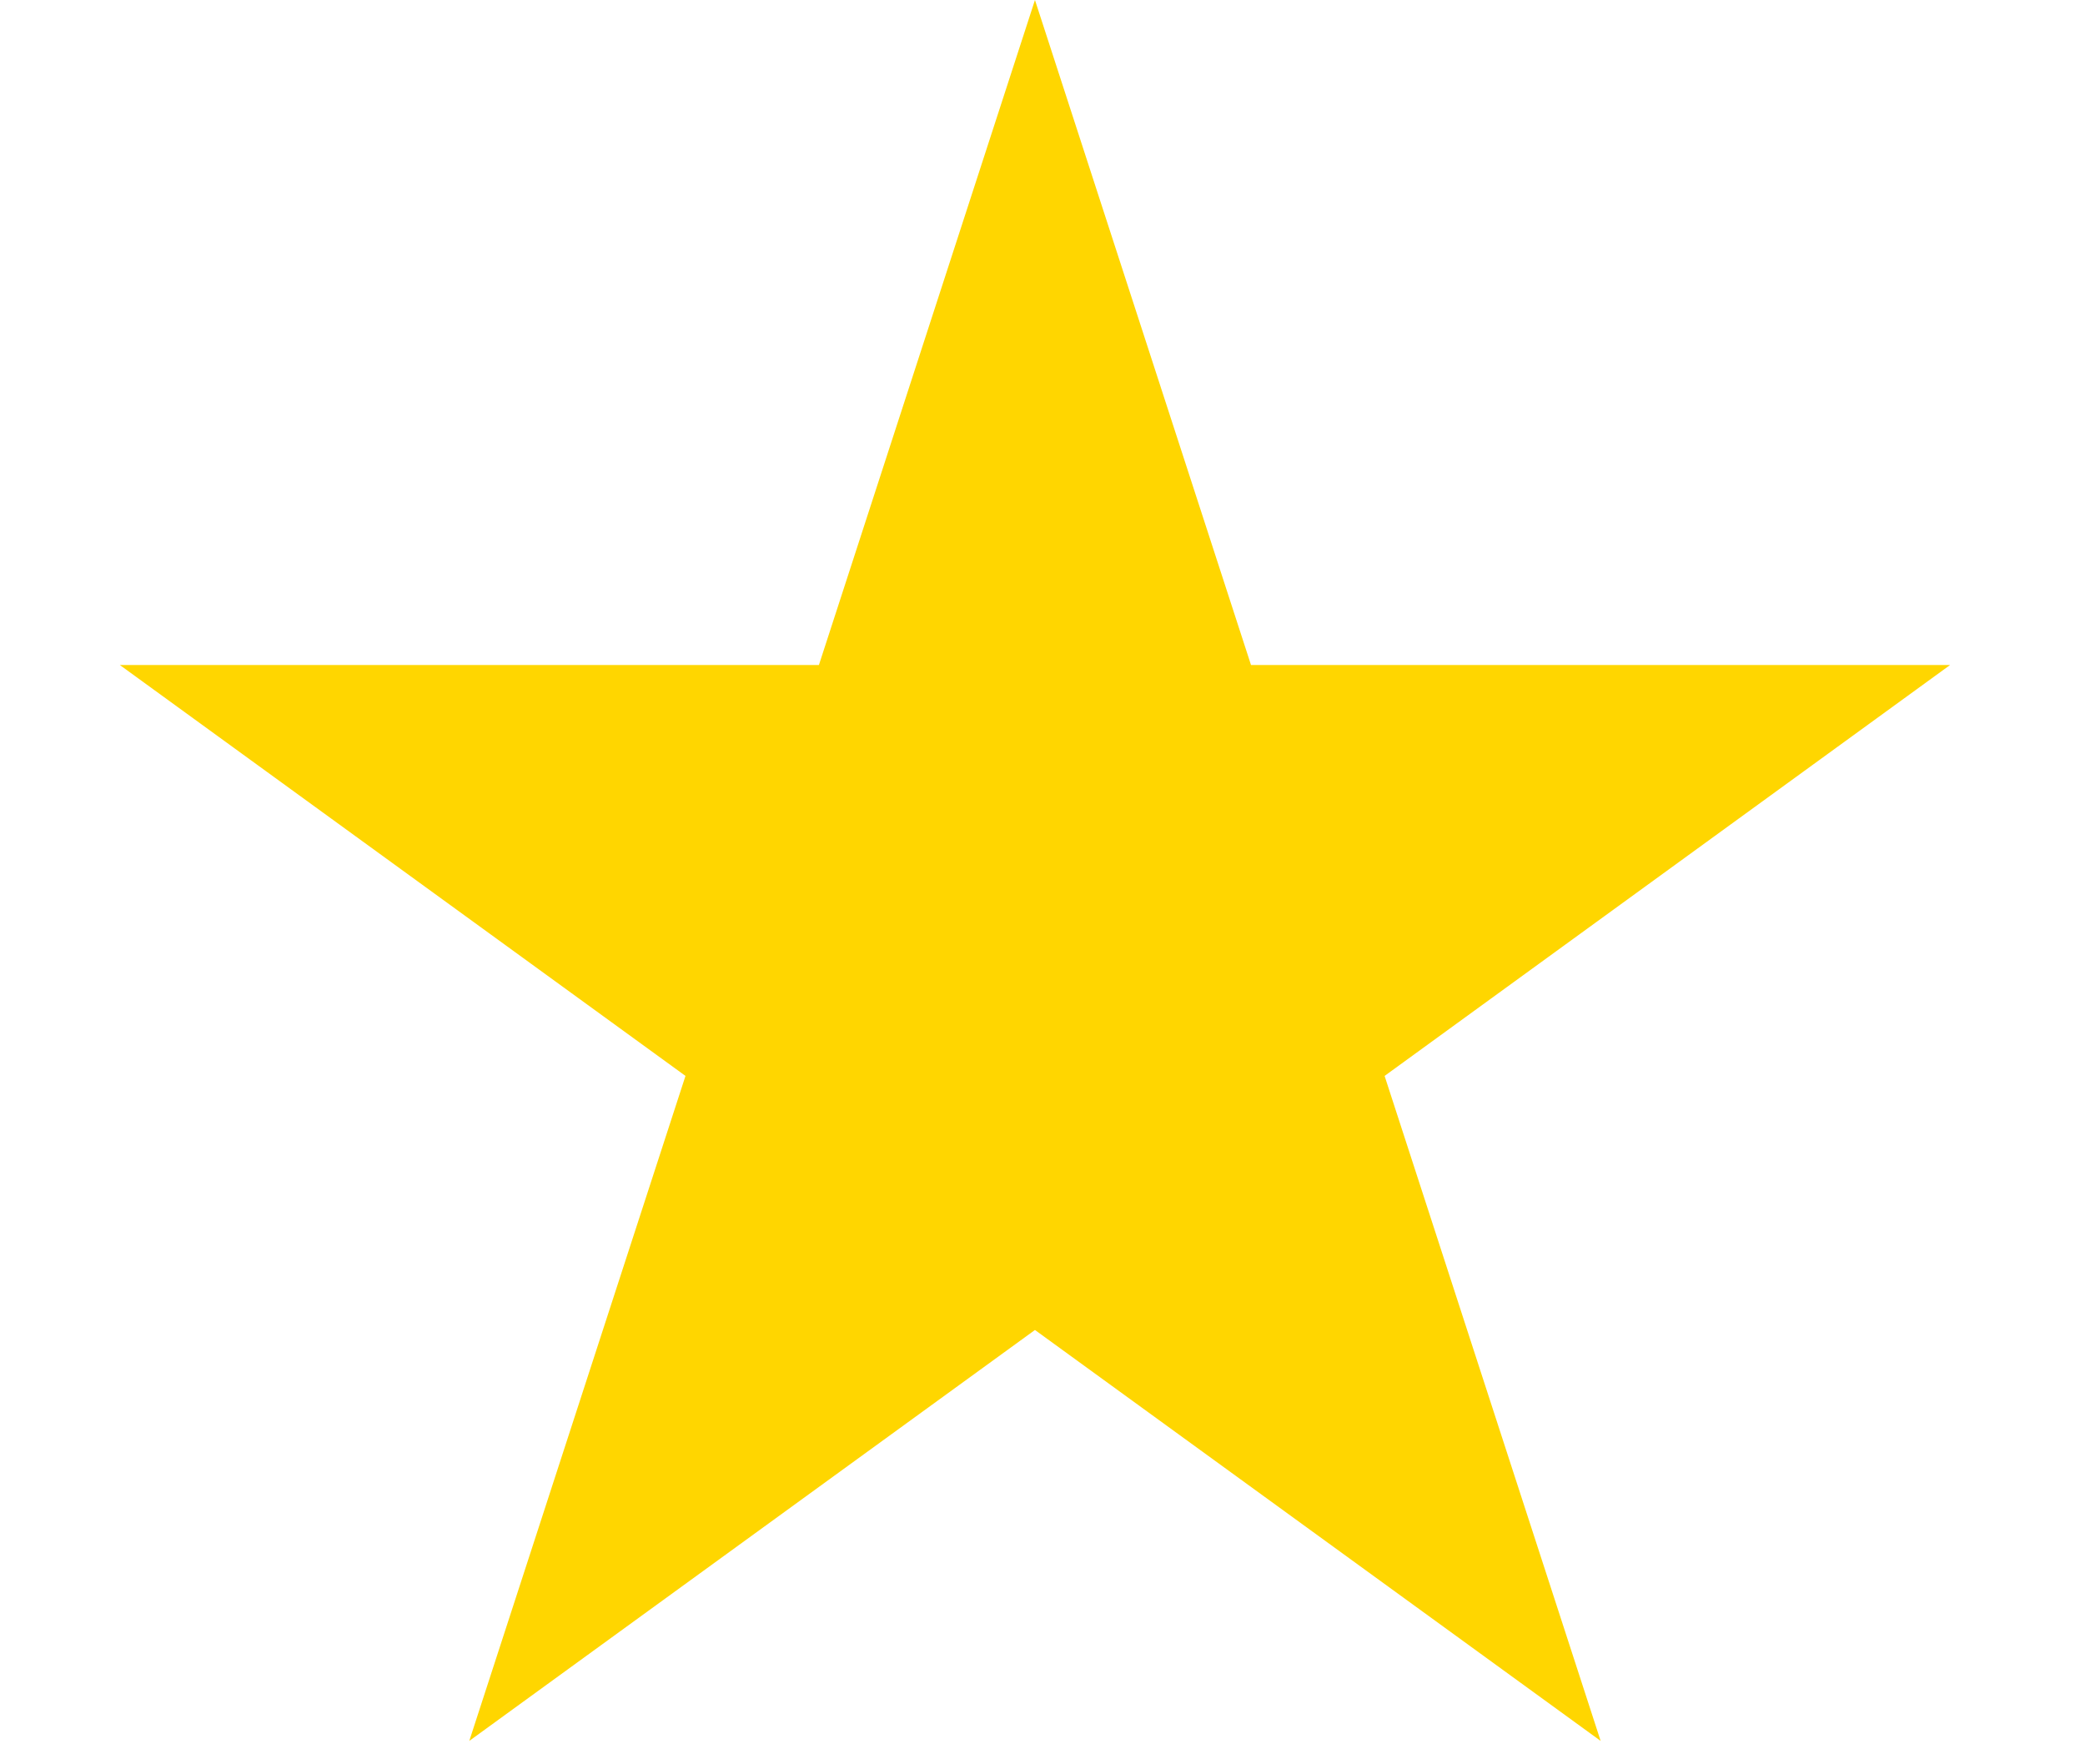 <svg width="13" height="11" viewBox="0 0 13 11" fill="none" xmlns="http://www.w3.org/2000/svg">
<path id="Star 8" d="M6.453 0L7.8 4.146H12.159L8.633 6.708L9.98 10.854L6.453 8.292L2.926 10.854L4.274 6.708L0.747 4.146H5.106L6.453 0Z" fill="#FFD600"/>
</svg>
